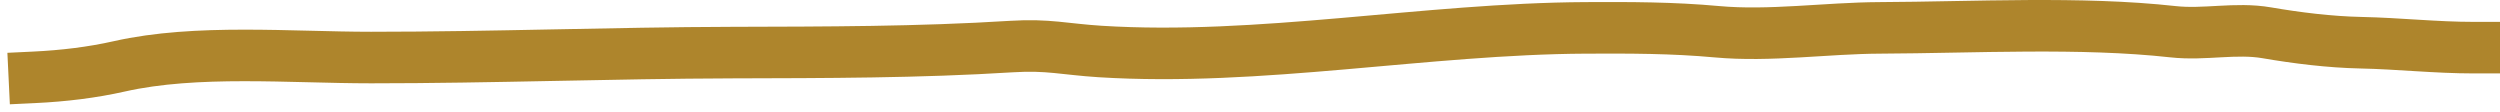 <?xml version="1.0" encoding="utf-8"?>
<svg xmlns="http://www.w3.org/2000/svg" fill="none" height="100%" overflow="visible" preserveAspectRatio="none" style="display: block;" viewBox="0 0 291 13" width="100%">
<path d="M4 9C7.392 8.838 10.72 8.438 13.9 7.721C22.856 5.702 33.833 6.698 43.187 6.698C57.25 6.698 71.219 6.161 85.261 6.122C96.117 6.092 106.928 6.097 117.744 5.419C122.007 5.152 123.944 5.736 128.057 5.994C146.576 7.157 165.978 3.337 184.568 3.245C189.753 3.219 194.717 3.223 199.83 3.692C205.993 4.259 212.601 3.272 218.805 3.245C229.811 3.197 242.145 2.502 252.938 3.692C256.648 4.101 260.21 3.19 263.869 3.82C267.327 4.416 271.202 4.897 274.8 4.971C279.261 5.064 283.476 5.547 288 5.547" id="divider" stroke="#AE852C" stroke-linecap="square" stroke-miterlimit="10" stroke-width="6"/>
</svg>